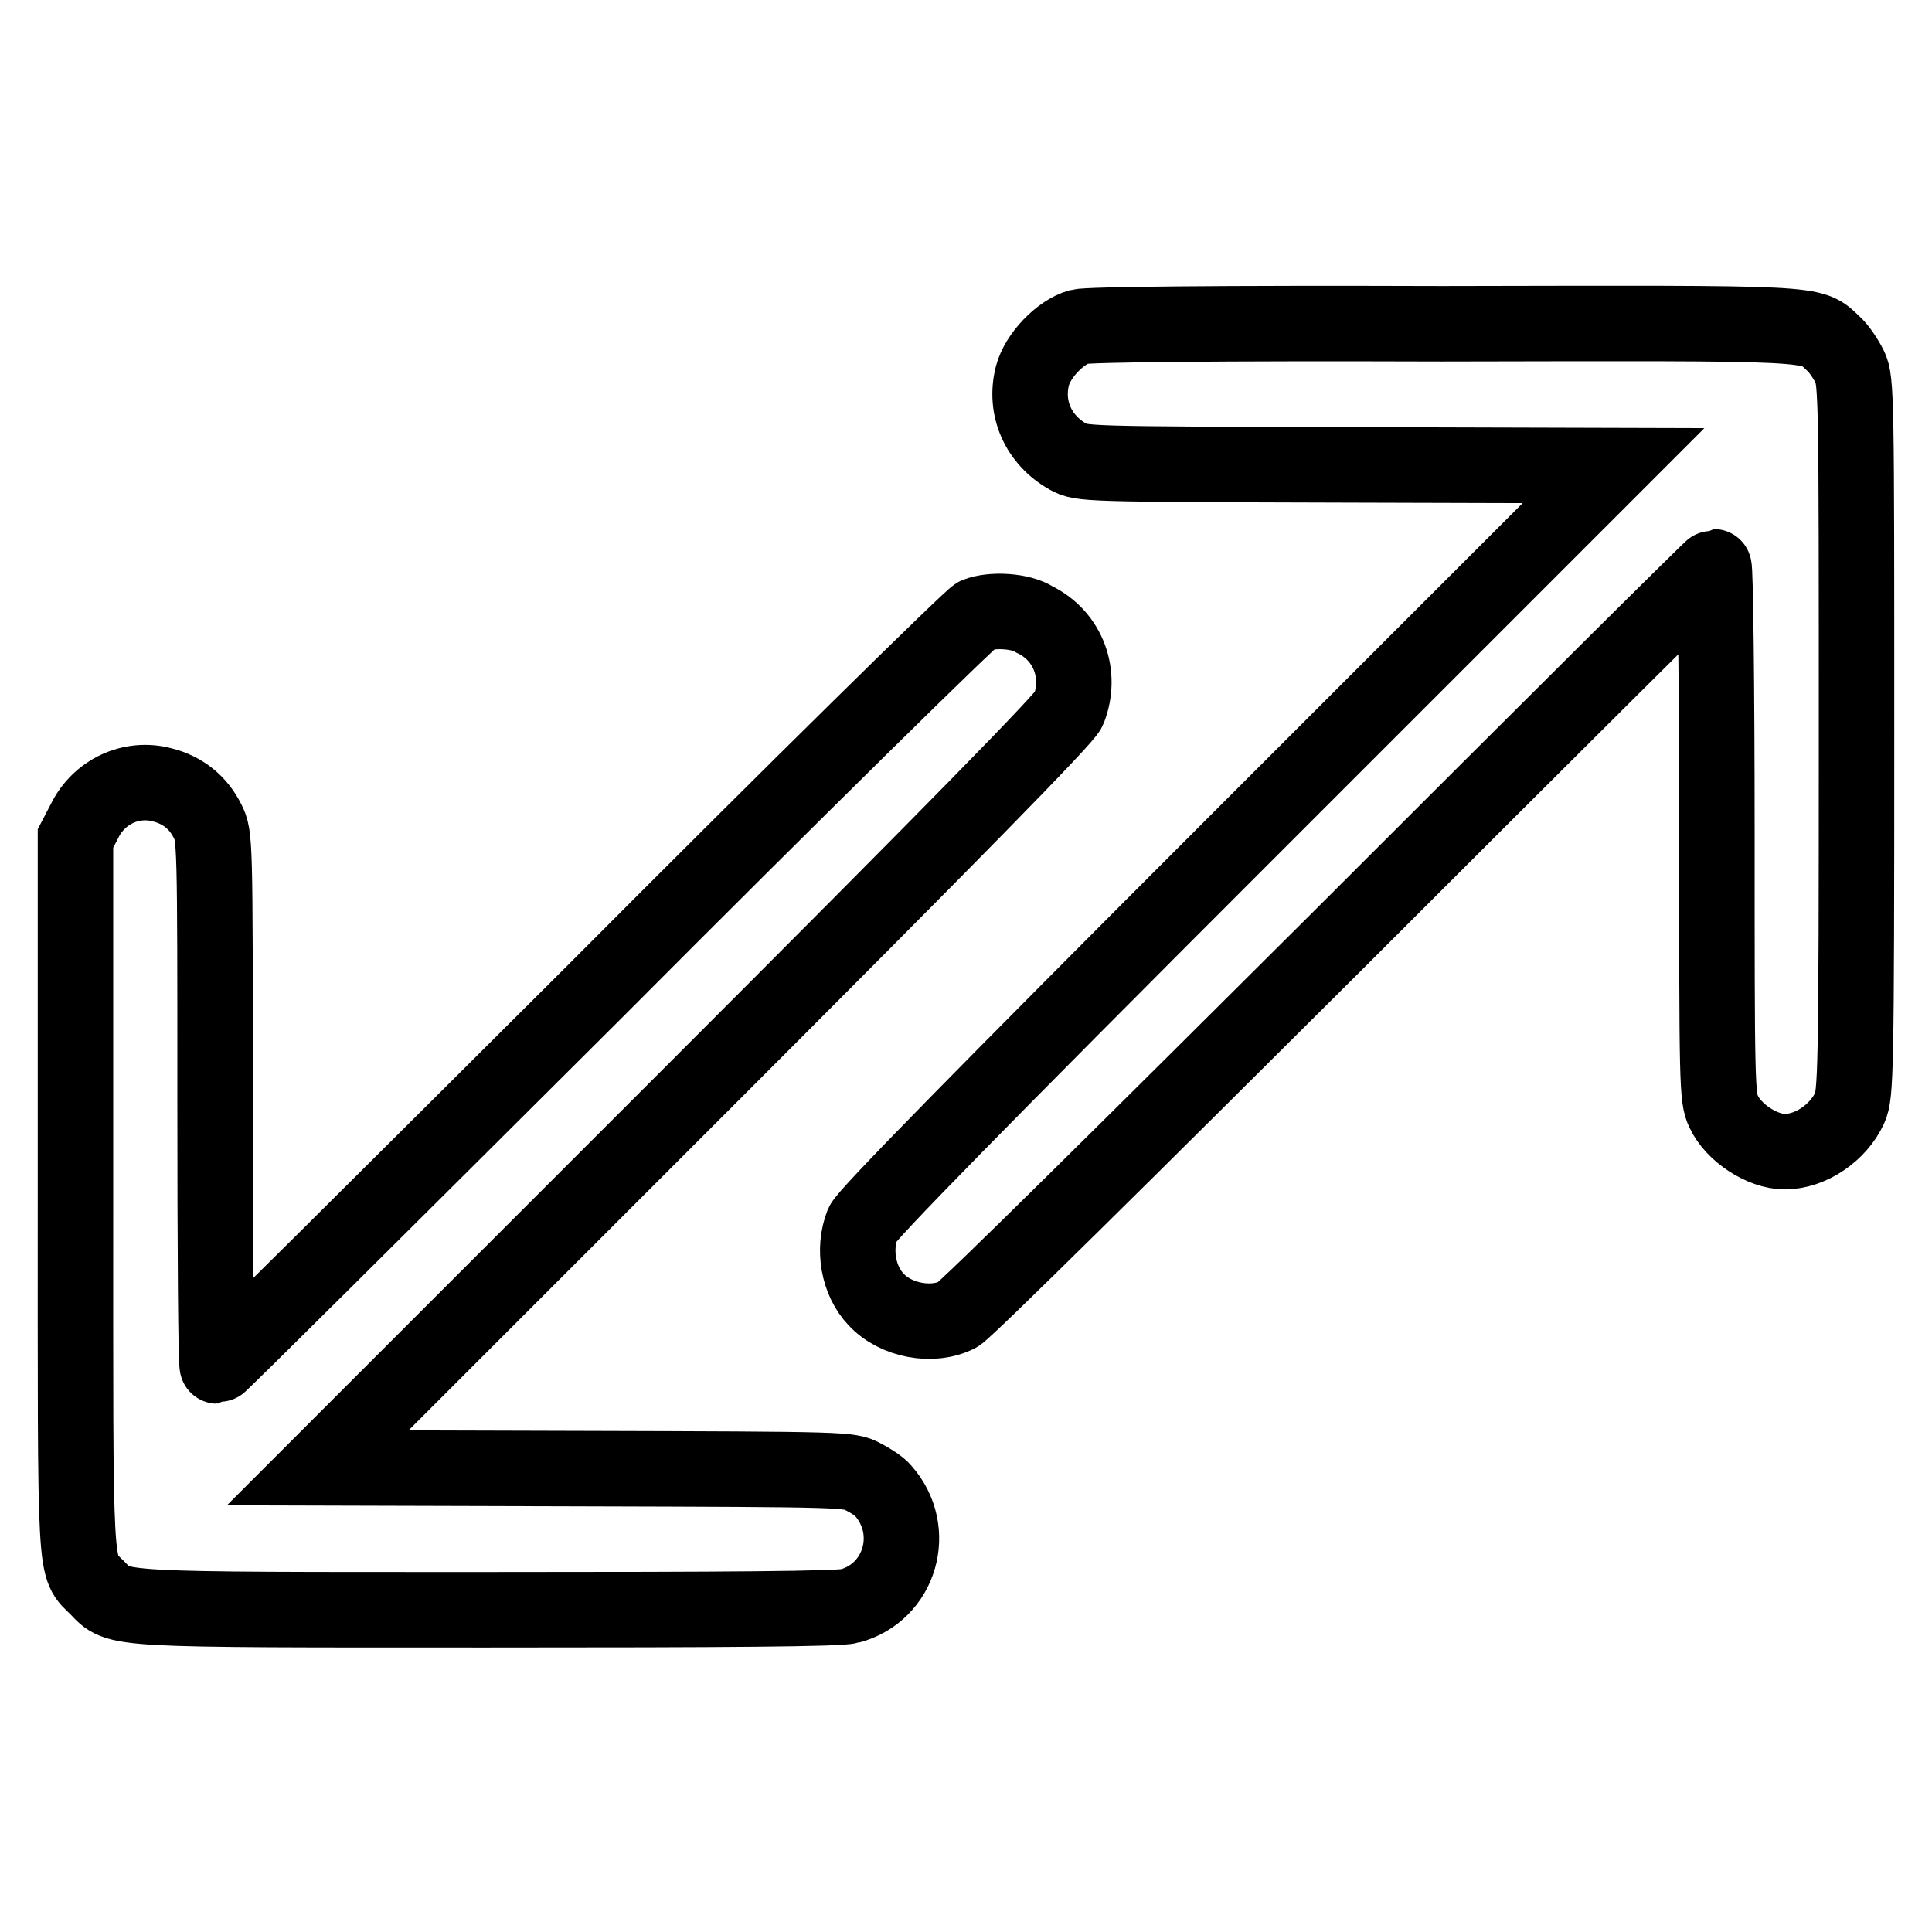 <?xml version="1.0" encoding="utf-8"?>
<!-- Svg Vector Icons : http://www.onlinewebfonts.com/icon -->
<!DOCTYPE svg PUBLIC "-//W3C//DTD SVG 1.1//EN" "http://www.w3.org/Graphics/SVG/1.1/DTD/svg11.dtd">
<svg version="1.1" xmlns="http://www.w3.org/2000/svg" xmlns:xlink="http://www.w3.org/1999/xlink" x="0px" y="0px" viewBox="0 0 256 256" enable-background="new 0 0 256 256" xml:space="preserve">
<g><g><g><path stroke-width="10" fill-opacity="0" stroke="#000000"  d="M143,43.3c-2.5,0.7-5.5,3.8-6.2,6.5c-1.1,4.3,0.8,8.5,4.7,10.7c1.8,1,2.1,1,37.1,1.1l35.2,0.1l-49.4,49.4c-34.9,34.9-49.6,49.9-50.1,51.1c-1.3,3.3-0.6,7.5,1.8,10c2.6,2.8,7.5,3.7,10.8,2c1-0.5,23.1-22.4,50.8-50c27-27,49.2-49.1,49.4-49.1c0.2,0,0.4,15.8,0.4,35.1c0,33.4,0,35.3,0.9,37.1c1.3,2.8,5.1,5.3,8.1,5.3c3.4,0,7.1-2.5,8.6-5.8c0.8-1.8,0.9-4.4,0.9-49.1c0-45,0-47.3-0.9-49.1c-0.5-1-1.4-2.4-2.2-3.1c-3-2.8-1-2.7-51.8-2.6C160.9,42.8,144.2,43,143,43.3z"/><path stroke-width="10" fill-opacity="0" stroke="#000000"  d="M129.4,81.5c-0.6,0.2-23.5,22.7-50.7,50C51.4,158.7,29,181,28.8,181c-0.2,0-0.3-15.8-0.3-35.1c0-34.8,0-35.1-1-37.1c-1.2-2.4-3.2-4.1-6-4.8c-4.1-1.1-8.4,0.9-10.3,4.8l-1.2,2.3v47.2c0,52-0.2,49,2.9,52.1c2.9,3,1.2,2.9,51.9,2.9c31.8,0,46.5-0.1,47.8-0.5c6.7-1.8,9.1-10,4.4-15.3c-0.4-0.5-1.6-1.3-2.6-1.8c-1.8-1-2.1-1-37.1-1.1l-35.2-0.1l49.4-49.4c34.9-34.9,49.6-49.9,50.1-51.1c1.8-4.6,0-9.7-4.5-11.9C135.3,80.9,131.4,80.7,129.4,81.5z"/></g></g></g>
</svg>